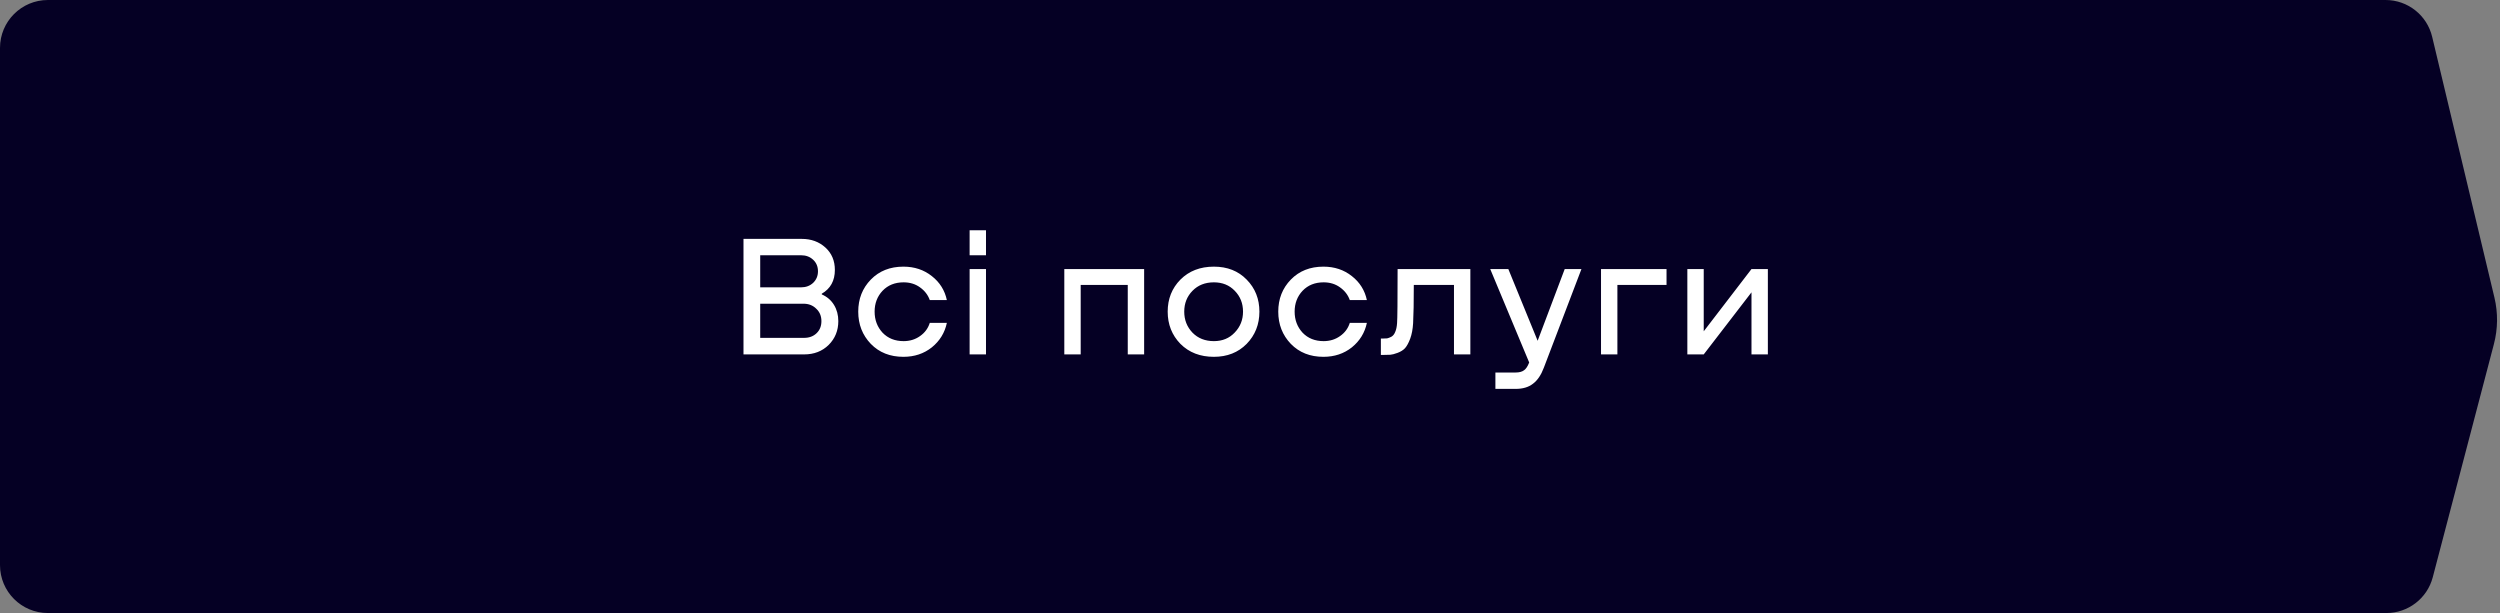 <?xml version="1.0" encoding="UTF-8"?> <svg xmlns="http://www.w3.org/2000/svg" width="261" height="64" viewBox="0 0 261 64" fill="none"><rect x="0" y="0" width="261" height="64" fill="#808080" stroke="none"/> <path d="M0 5C0 2.239 2.239 0 5 0H249.053C251.367 0 253.379 1.588 253.917 3.839L260.418 31.063C260.8 32.663 260.782 34.332 260.364 35.923L253.979 60.269C253.402 62.467 251.415 64 249.142 64H5C2.239 64 0 61.761 0 59V5Z" fill="#050024"></path> <path d="M85.792 30.664V30.736C86.344 30.976 86.77 31.342 87.07 31.834C87.37 32.326 87.52 32.89 87.52 33.526C87.52 34.51 87.184 35.338 86.512 36.01C85.84 36.67 84.988 37 83.956 37H77.62V24.94H83.704C84.688 24.94 85.51 25.24 86.17 25.84C86.83 26.44 87.16 27.22 87.16 28.18C87.16 29.308 86.704 30.136 85.792 30.664ZM83.65 26.65H79.366V29.998H83.632C84.136 29.998 84.556 29.842 84.892 29.53C85.228 29.206 85.396 28.804 85.396 28.324C85.396 27.832 85.228 27.43 84.892 27.118C84.556 26.806 84.142 26.65 83.65 26.65ZM79.366 35.272H83.956C84.484 35.272 84.916 35.11 85.252 34.786C85.588 34.462 85.756 34.042 85.756 33.526C85.756 32.998 85.576 32.566 85.216 32.23C84.868 31.882 84.424 31.708 83.884 31.708H79.366V35.272ZM98.852 31.33H97.07C96.878 30.79 96.536 30.346 96.044 29.998C95.564 29.65 94.994 29.476 94.334 29.476C93.434 29.476 92.702 29.77 92.138 30.358C91.586 30.946 91.31 31.672 91.31 32.536C91.31 33.4 91.586 34.132 92.138 34.732C92.702 35.32 93.434 35.614 94.334 35.614C94.982 35.614 95.552 35.44 96.044 35.092C96.548 34.744 96.89 34.282 97.07 33.706H98.852C98.636 34.738 98.114 35.59 97.286 36.262C96.458 36.922 95.468 37.252 94.316 37.252C92.924 37.252 91.79 36.802 90.914 35.902C90.038 34.99 89.6 33.868 89.6 32.536C89.6 31.204 90.038 30.088 90.914 29.188C91.79 28.288 92.924 27.838 94.316 27.838C95.468 27.838 96.458 28.168 97.286 28.828C98.114 29.476 98.636 30.31 98.852 31.33ZM101.228 24.04H102.938V26.65H101.228V24.04ZM101.228 28.09H102.938V37H101.228V28.09ZM119.448 28.09V37H117.738V29.746H112.824V37H111.114V28.09H119.448ZM126.73 37.252C125.302 37.252 124.138 36.802 123.238 35.902C122.35 34.99 121.906 33.868 121.906 32.536C121.906 31.204 122.35 30.088 123.238 29.188C124.138 28.288 125.302 27.838 126.73 27.838C128.134 27.838 129.274 28.288 130.15 29.188C131.038 30.088 131.482 31.204 131.482 32.536C131.482 33.868 131.038 34.99 130.15 35.902C129.262 36.802 128.122 37.252 126.73 37.252ZM126.73 35.614C127.618 35.614 128.344 35.314 128.908 34.714C129.484 34.114 129.772 33.388 129.772 32.536C129.772 31.672 129.484 30.946 128.908 30.358C128.344 29.77 127.618 29.476 126.73 29.476C125.818 29.476 125.074 29.77 124.498 30.358C123.922 30.946 123.634 31.672 123.634 32.536C123.634 33.4 123.922 34.132 124.498 34.732C125.074 35.32 125.818 35.614 126.73 35.614ZM142.702 31.33H140.92C140.728 30.79 140.386 30.346 139.894 29.998C139.414 29.65 138.844 29.476 138.184 29.476C137.284 29.476 136.552 29.77 135.988 30.358C135.436 30.946 135.16 31.672 135.16 32.536C135.16 33.4 135.436 34.132 135.988 34.732C136.552 35.32 137.284 35.614 138.184 35.614C138.832 35.614 139.402 35.44 139.894 35.092C140.398 34.744 140.74 34.282 140.92 33.706H142.702C142.486 34.738 141.964 35.59 141.136 36.262C140.308 36.922 139.318 37.252 138.166 37.252C136.774 37.252 135.64 36.802 134.764 35.902C133.888 34.99 133.45 33.868 133.45 32.536C133.45 31.204 133.888 30.088 134.764 29.188C135.64 28.288 136.774 27.838 138.166 27.838C139.318 27.838 140.308 28.168 141.136 28.828C141.964 29.476 142.486 30.31 142.702 31.33ZM153.505 28.09V37H151.795V29.746H147.601C147.601 31.534 147.577 32.866 147.529 33.742C147.493 34.366 147.391 34.906 147.223 35.362C147.055 35.806 146.875 36.136 146.683 36.352C146.491 36.556 146.233 36.718 145.909 36.838C145.585 36.958 145.333 37.024 145.153 37.036C144.985 37.048 144.751 37.054 144.451 37.054H144.163V35.344H144.343C144.547 35.344 144.703 35.338 144.811 35.326C144.931 35.302 145.075 35.248 145.243 35.164C145.423 35.068 145.561 34.9 145.657 34.66C145.765 34.42 145.831 34.108 145.855 33.724C145.891 33.268 145.909 31.39 145.909 28.09H153.505ZM160.53 35.578L163.356 28.09H165.102L161.178 38.386C160.89 39.154 160.512 39.712 160.044 40.06C159.588 40.42 158.982 40.6 158.226 40.6H156.12V38.89H158.226C158.61 38.89 158.904 38.812 159.108 38.656C159.312 38.512 159.486 38.254 159.63 37.882L159.648 37.846L155.58 28.09H157.47L160.53 35.578ZM173.986 28.09V29.746H168.856V37H167.146V28.09H173.986ZM177.869 34.588L182.855 28.09H184.565V37H182.855V30.52L177.869 37H176.159V28.09H177.869V34.588Z" fill="white"></path> </svg> 